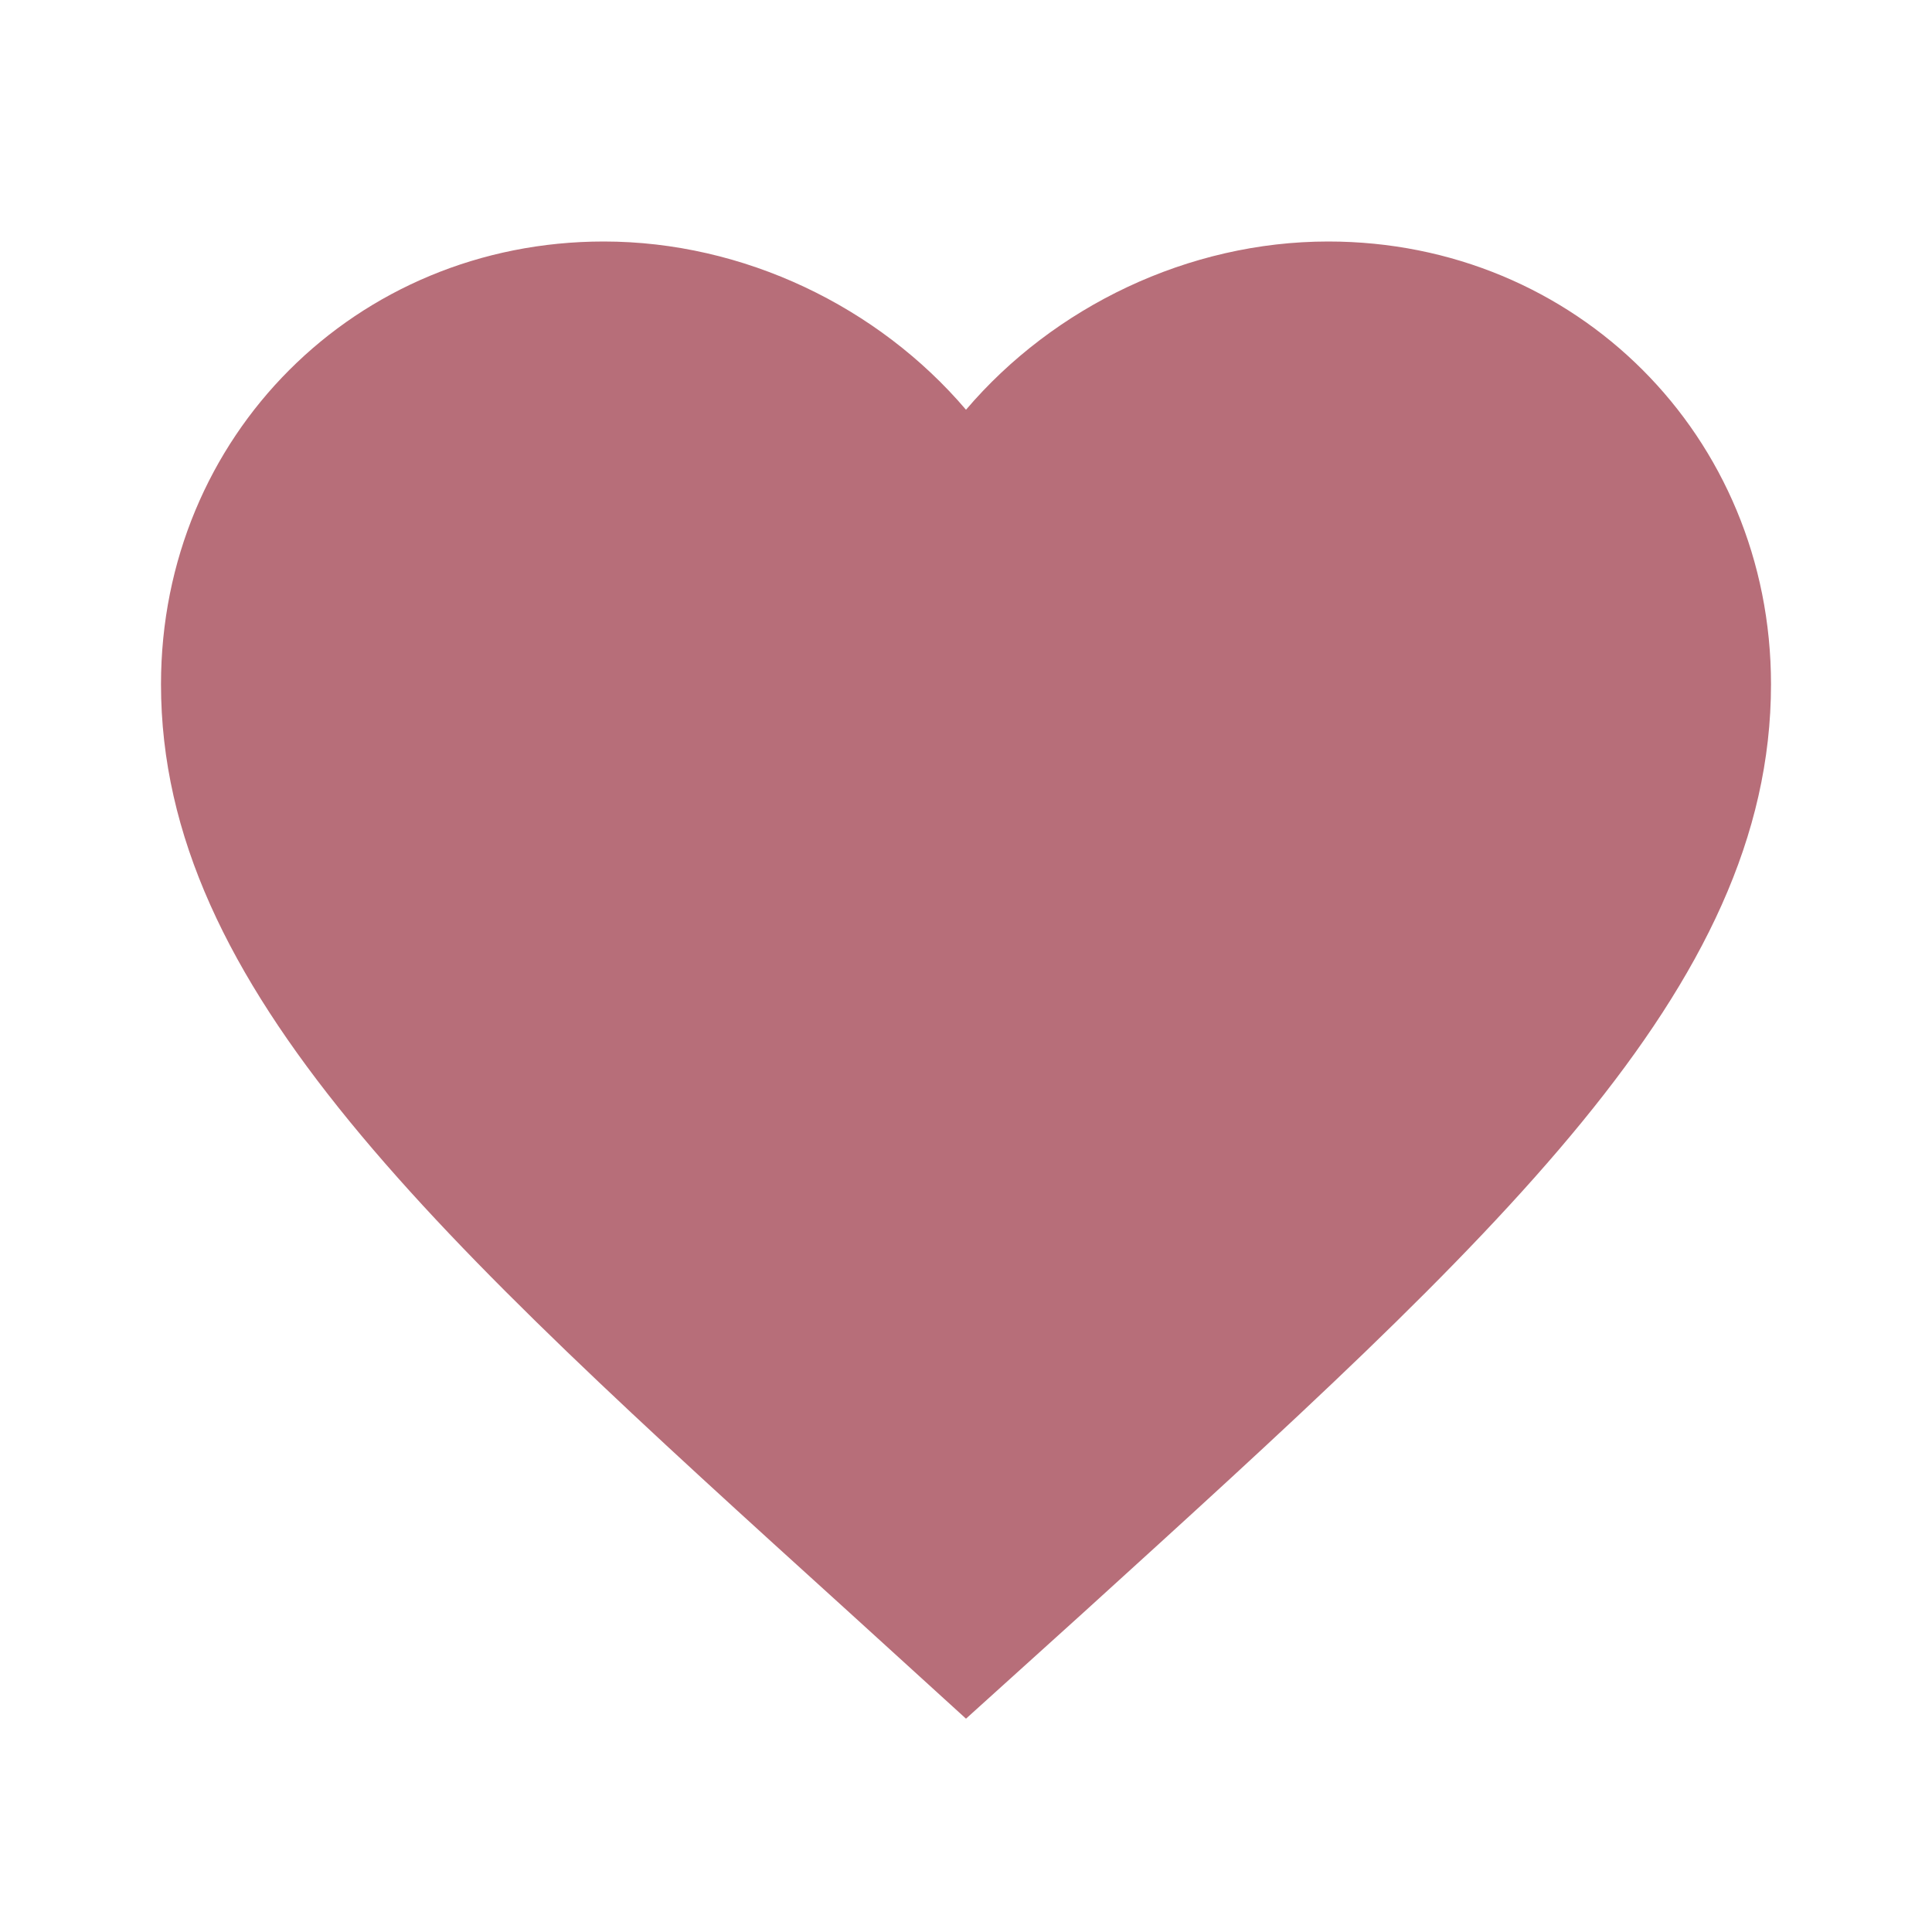 <svg xmlns="http://www.w3.org/2000/svg" width="32" height="32" viewBox="0 0 24 24">
  <path 
    fill="#B76E79" 
    d="M12 21.35l-1.45-1.32C5.4 15.36 2 12.28 2 8.5 2 5.42 4.42 3 7.5 3c1.74 0 3.41.81 4.5 2.09C13.09 3.81 14.76 3 16.5 3 19.58 3 22 5.42 22 8.5c0 3.78-3.4 6.86-8.55 11.54L12 21.35z"
  />
  <!-- Add subtle gradient -->
  <defs>
    <linearGradient id="heartGradient" x1="0%" y1="0%" x2="100%" y2="100%">
      <stop offset="0%" style="stop-color:#B76E79;stop-opacity:1" />
      <stop offset="100%" style="stop-color:#F5E6E8;stop-opacity:1" />
    </linearGradient>
  </defs>
</svg>
